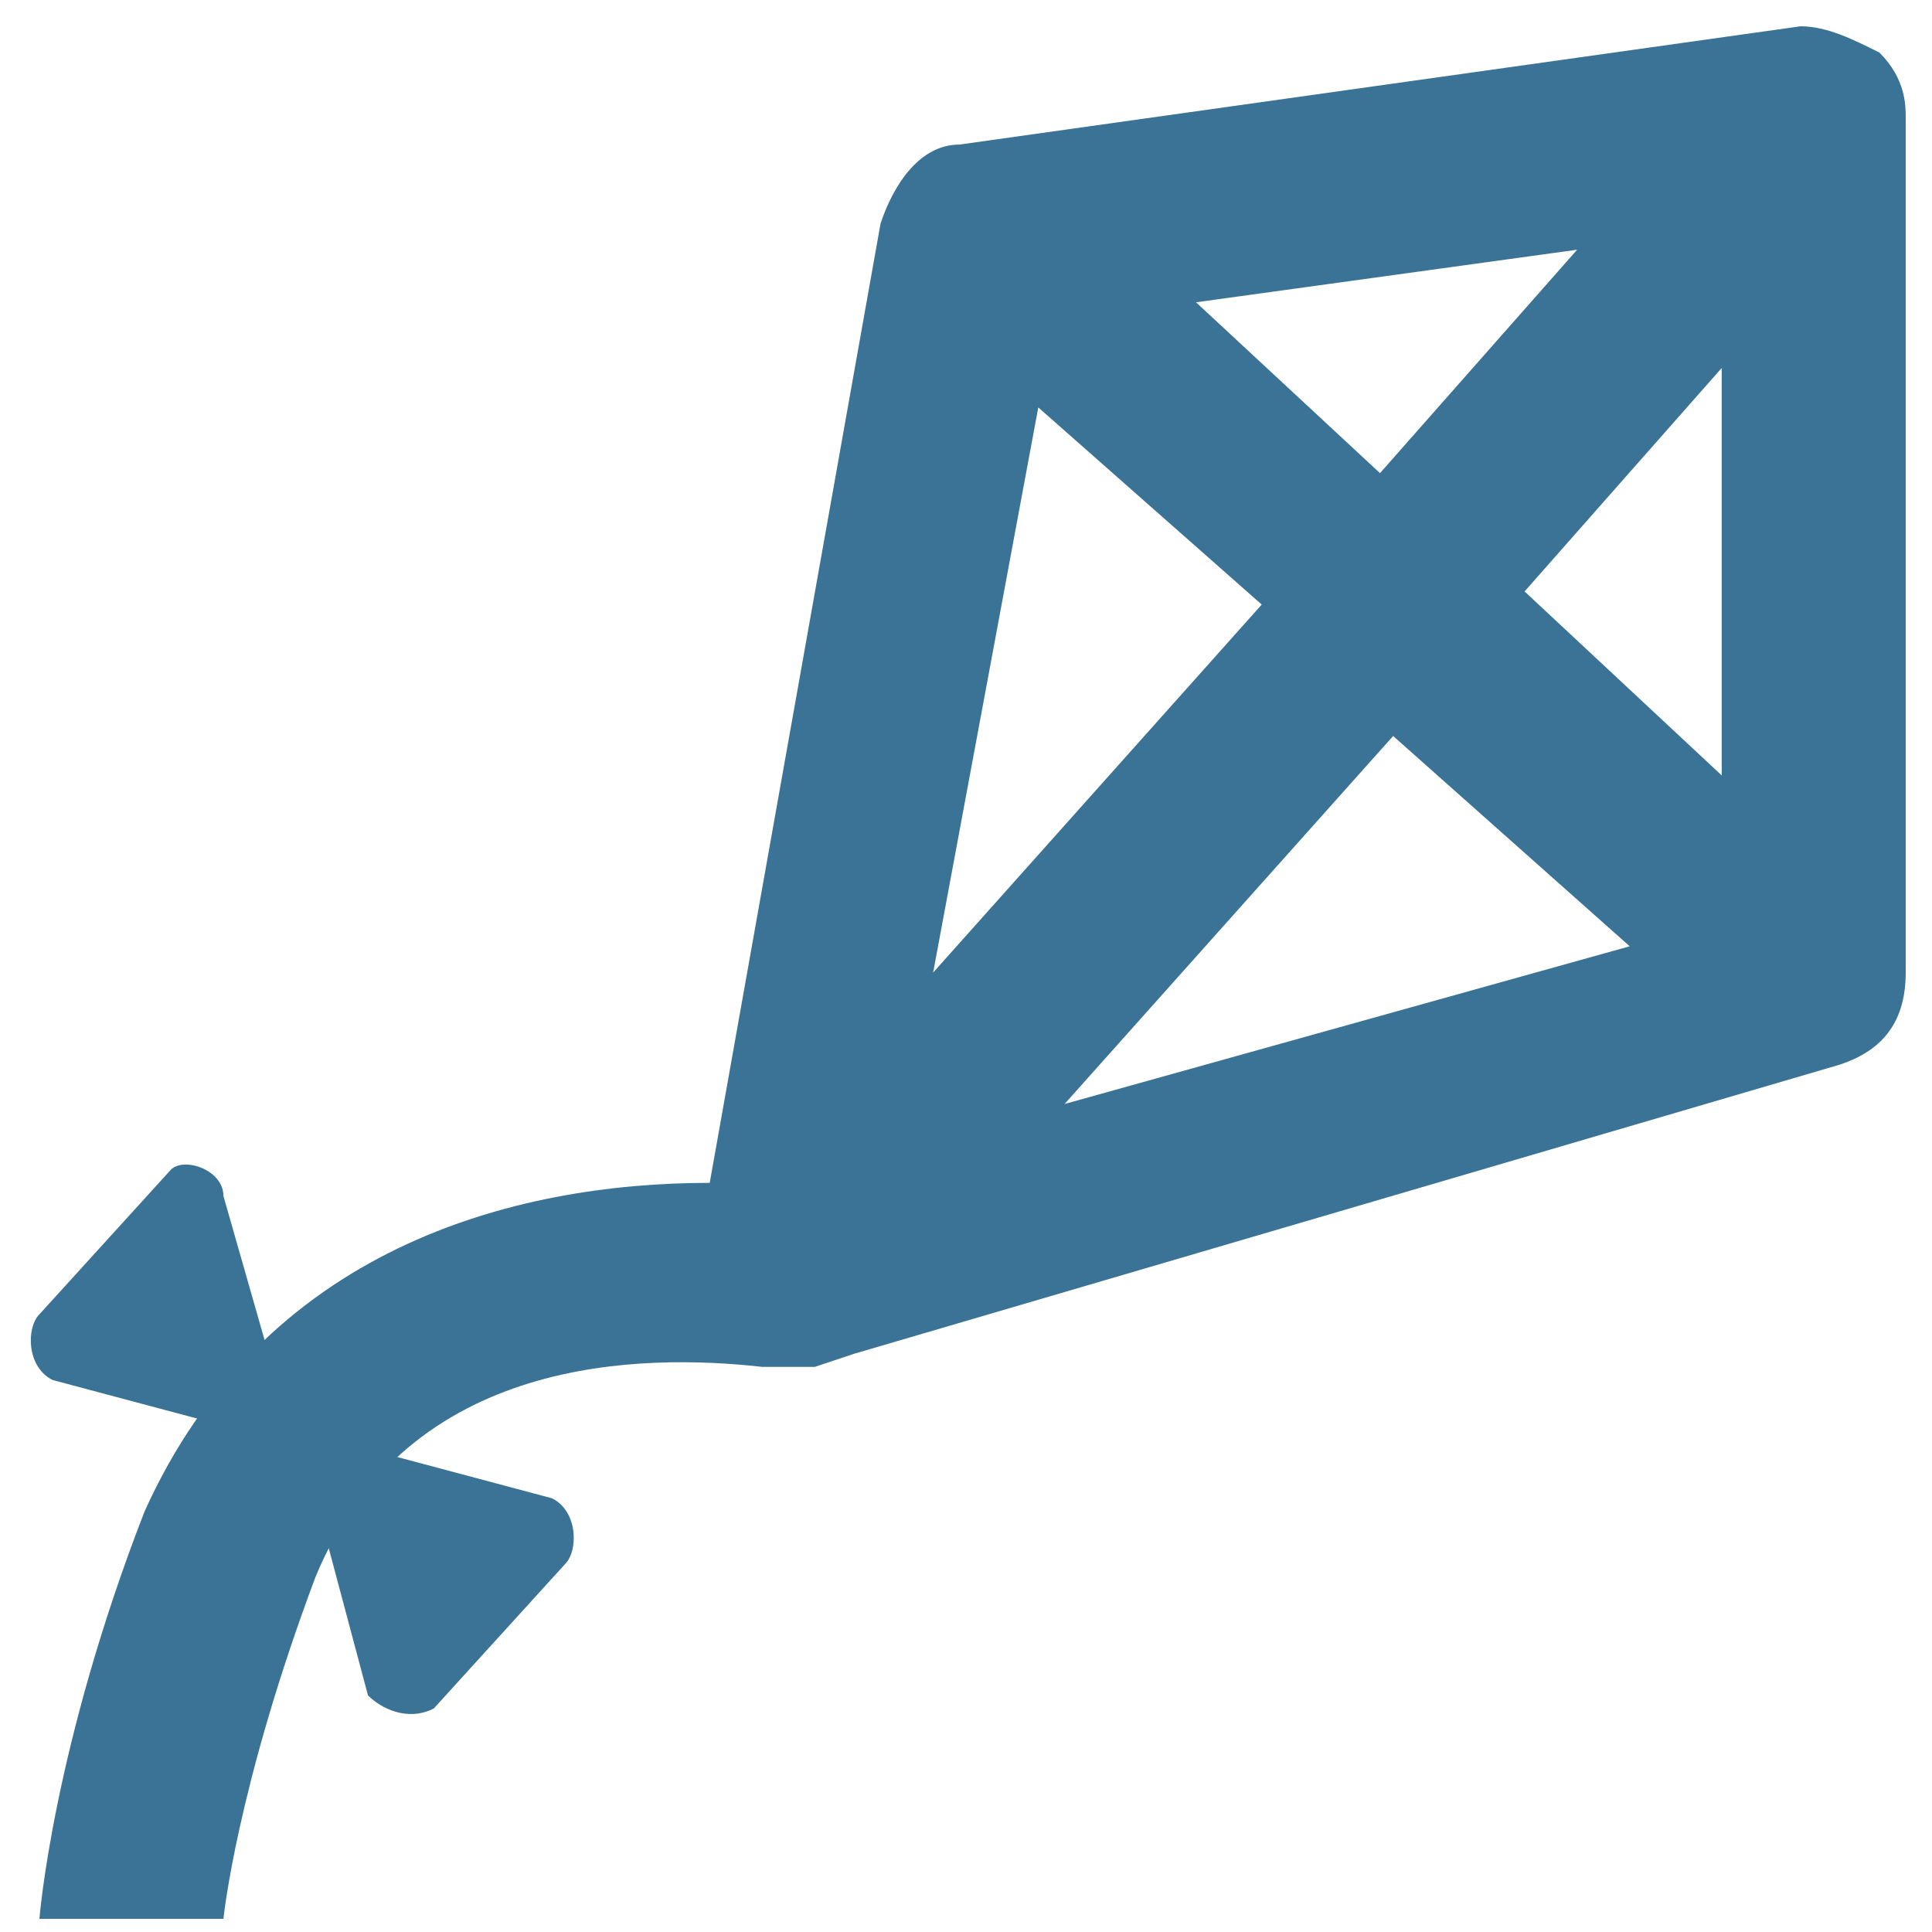 <svg version="1.1" id="Layer_1" xmlns="http://www.w3.org/2000/svg" x="0" y="0" viewBox="0 0 14.7 14.7" xml:space="preserve"><style>.st0{fill:#3a7396}.st1{fill:none}</style><path class="st0" d="M2.4 11.4l.4 1.5C2.9 13 3.1 13.1 3.3 13l1-1.1c.1-.1.1-.4-.1-.5l-1.5-.4C2.5 11 2.3 11.2 2.4 11.4zM2.1 10.5L1.7 9.1C1.7 8.9 1.4 8.8 1.3 8.9l-1 1.1c-.1.1-.1.4.1.5l1.5.4C2 10.9 2.2 10.7 2.1 10.5z"/><path class="st1" d="M-18.3 29.7L-22.6 30.9-20.1 28.1zM-17.6 25.3L-17.6 28.4-19.2 27.1zM-21.1 27.2L-23.4 29.8-22.6 25.9zM-18.8 24.5L-20.2 26.1-21.5 25z"/><g><path class="st0" d="M14.3,0.4c-0.2-0.1-0.4-0.2-0.6-0.2L7.3,1.1c-0.3,0-0.5,0.3-0.6,0.6L5.4,9c-1.5,0-3.4,0.5-4.3,2.5 c-0.7,1.8-0.8,3.1-0.8,3.1h1.4c0,0,0.1-1,0.7-2.6c0.7-1.7,2.5-1.7,3.4-1.6c0,0,0,0,0,0c0.1,0,0.2,0,0.4,0l0.3-0.1L14,8.1 c0.3-0.1,0.5-0.3,0.5-0.7l0-6.5C14.5,0.8,14.5,0.6,14.3,0.4z M12,1.9l-1.5,1.7L9.1,2.3L12,1.9z M7.9,3.1l1.7,1.5L7.1,7.4L7.9,3.1z M8.1,8.4l2.5-2.8l1.8,1.6L8.1,8.4z M13.1,5.9l-1.5-1.4l1.5-1.7L13.1,5.9z"/></g></svg>